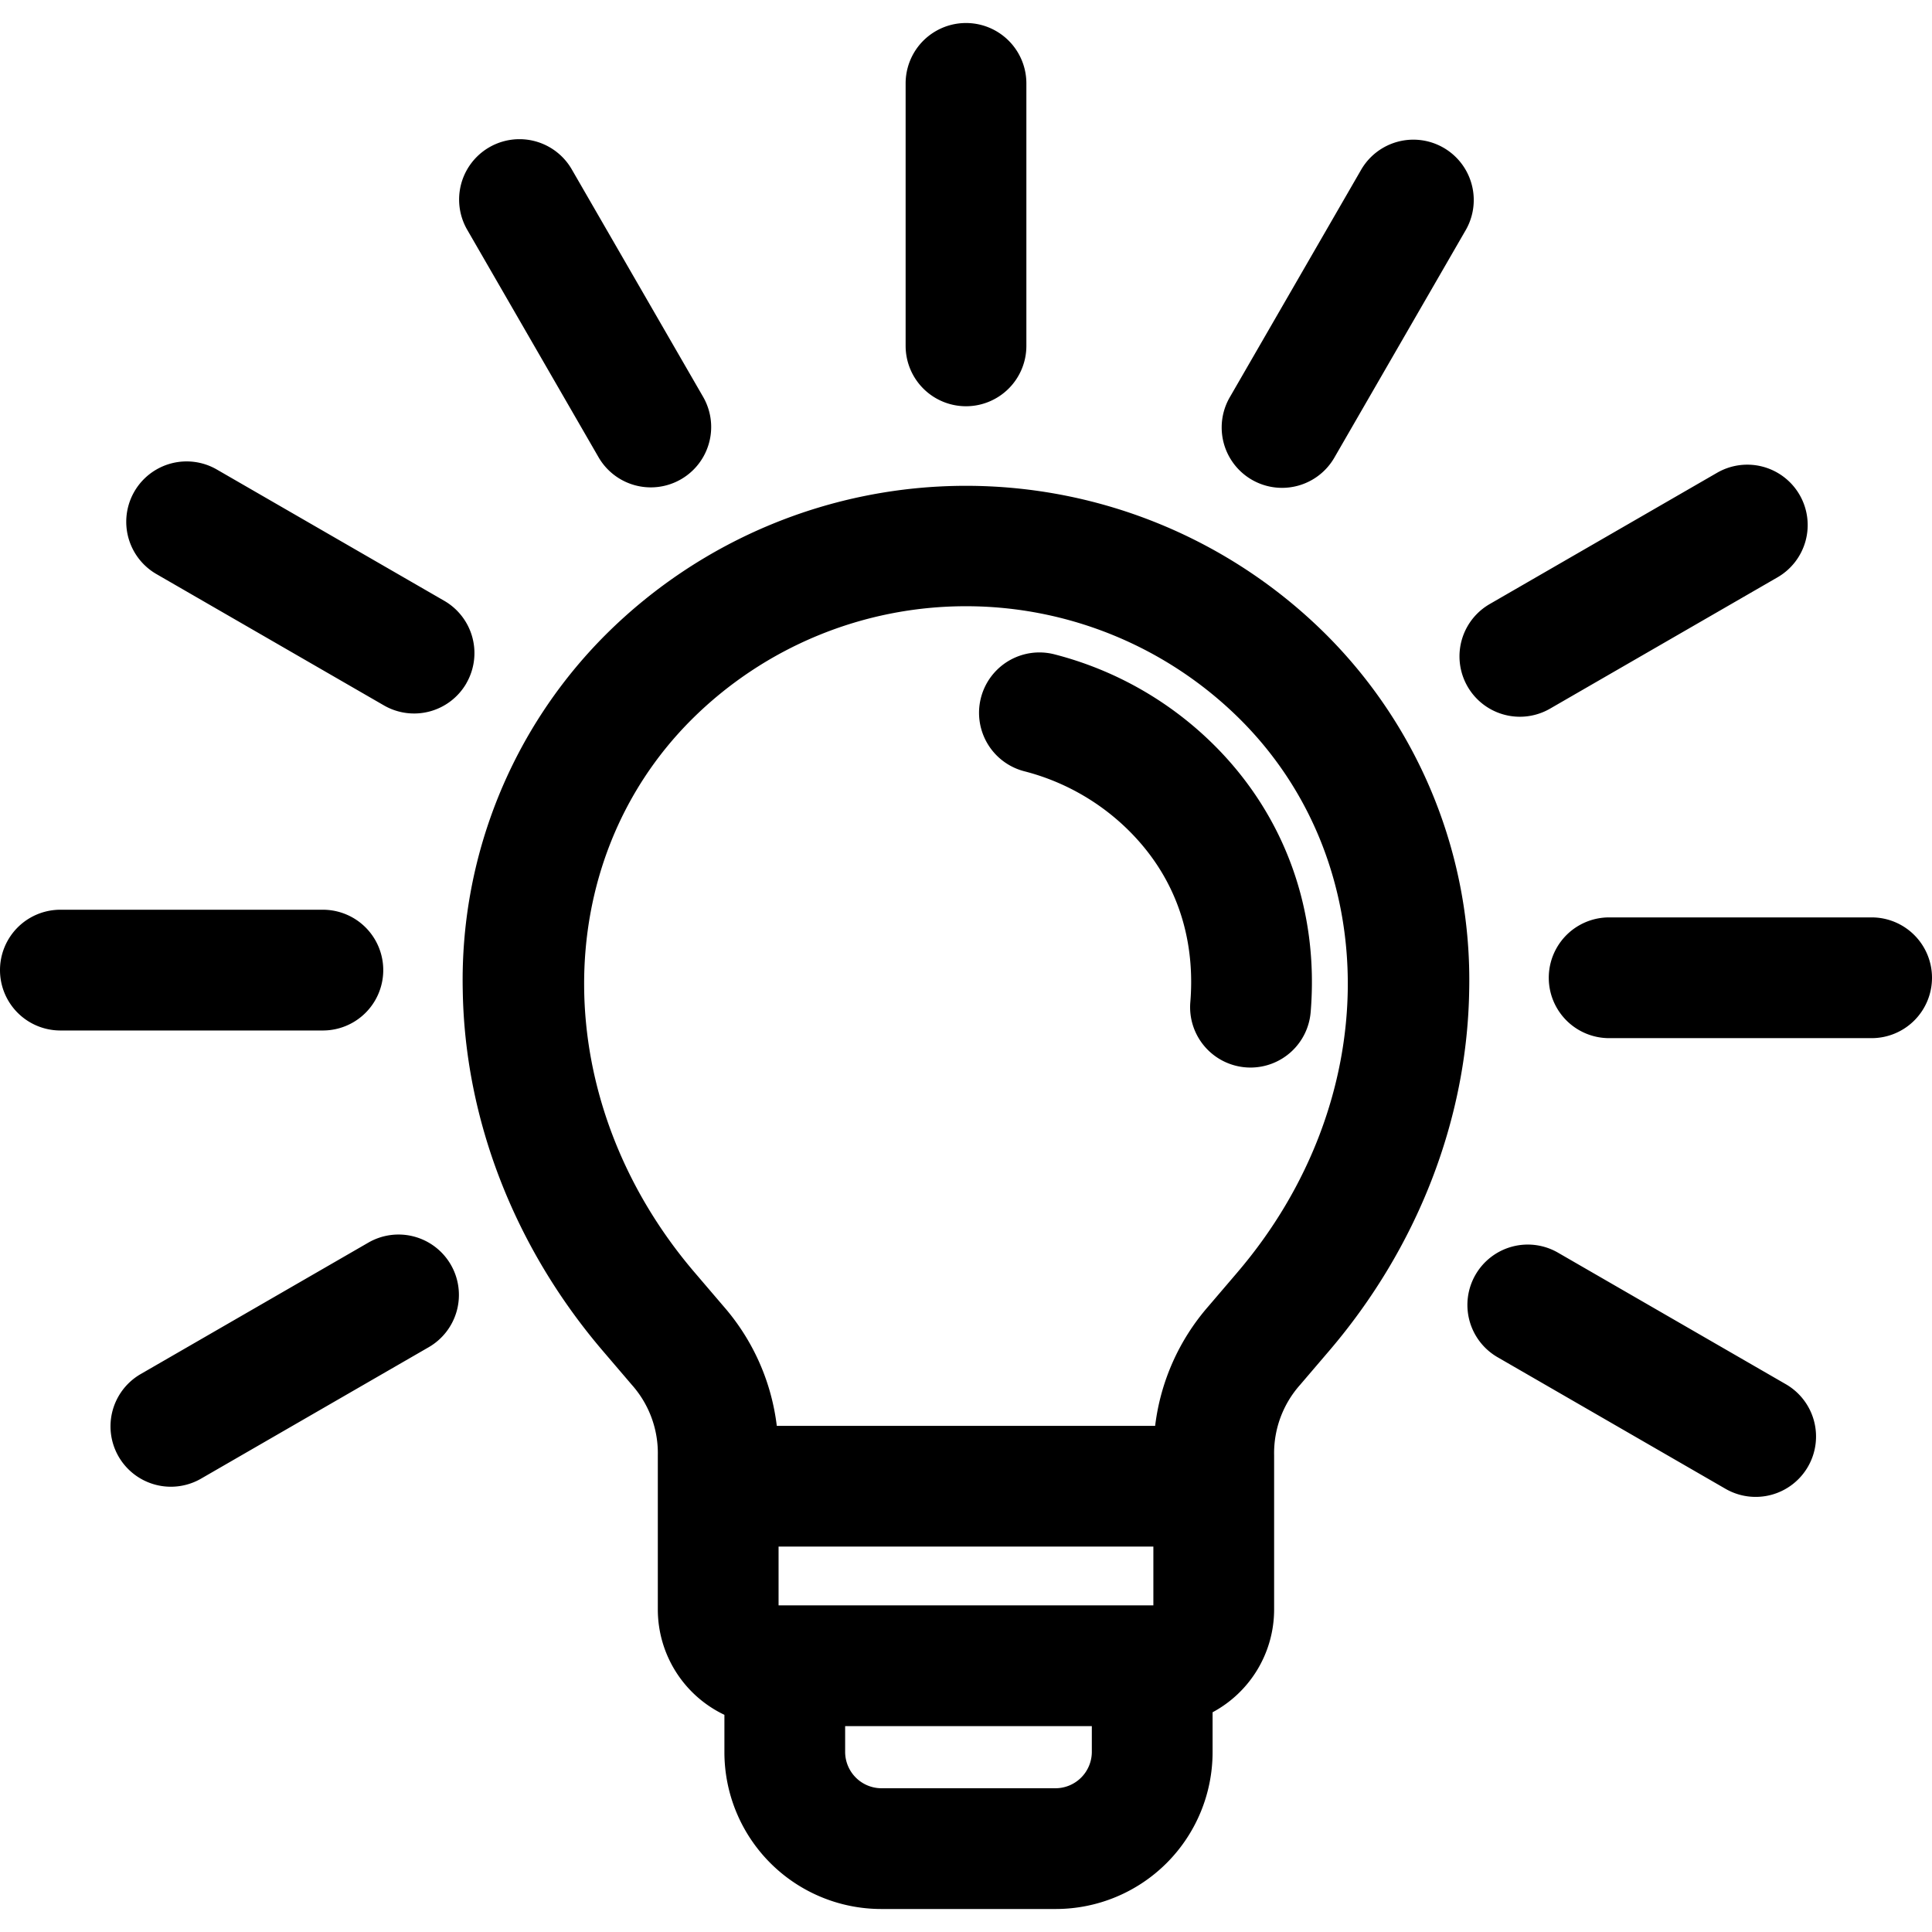 <svg id="Layer_1" height="512" viewBox="0 0 512 512" width="512" xmlns="http://www.w3.org/2000/svg" data-name="Layer 1"><path d="m351.388 168.117a135.259 135.259 0 0 0 -190.792 0 129.365 129.365 0 0 0 -37.962 94.344c.535 34.227 13.715 68.154 37.112 95.529l7.708 9.019a27.215 27.215 0 0 1 6.876 18.626v40.912a30.925 30.925 0 0 0 17.646 27.9v9.93a41.574 41.574 0 0 0 41.524 41.528h46.32a41.574 41.574 0 0 0 41.528-41.527v-10.608a30.916 30.916 0 0 0 16.306-27.222v-40.912a27.22 27.22 0 0 1 6.876-18.627l7.707-9.018c23.4-27.375 36.578-61.3 37.113-95.53a129.369 129.369 0 0 0 -37.962-94.344zm-45.734 241.747v15.574h-99.324v-15.574zm-25.834 64.041h-46.32a9.655 9.655 0 0 1 -9.528-9.527v-6.94h65.372v6.94a9.655 9.655 0 0 1 -9.524 9.527zm48.092-136.7-7.707 9.017a58.88 58.88 0 0 0 -14.08 31.646h-100.267a58.866 58.866 0 0 0 -14.078-31.645l-7.708-9.019c-38.7-45.278-39.064-108.24-.849-146.455a103.027 103.027 0 0 1 145.538 0c38.216 38.211 37.85 101.173-.849 146.451zm-6.012-139.597c18.637 18.636 27.671 43.719 25.438 70.627a16 16 0 0 1 -15.928 14.678c-.444 0-.89-.018-1.341-.056a16 16 0 0 1 -14.622-17.268c1.02-12.291-.958-30.137-16.174-45.354a60.682 60.682 0 0 0 -27.797-15.835 16 16 0 1 1 7.962-30.994 92.688 92.688 0 0 1 42.462 24.202zm-65.9-89.95a16 16 0 0 1 -16-16v-69.558a16 16 0 0 1 32 0v69.558a16 16 0 0 1 -16.008 16zm-97.387 13.5-34.8-60.273a16 16 0 1 1 27.713-16l34.8 60.273a16 16 0 1 1 -27.713 16zm-35.017 59.922a15.993 15.993 0 0 1 -21.856 5.857l-60.282-34.8a16 16 0 0 1 16-27.713l60.282 34.8a16 16 0 0 1 5.848 21.851zm-38.03 92.009h-69.566a16 16 0 0 1 0-32h69.566a16 16 0 0 1 0 32zm33.907 62.075a16 16 0 0 1 -5.856 21.857l-60.332 34.833a16 16 0 0 1 -16-27.713l60.332-34.833a16 16 0 0 1 21.856 5.856zm359.653 53.525a15.993 15.993 0 0 1 -21.856 5.857l-60.3-34.813a16 16 0 1 1 16-27.712l60.3 34.812a16 16 0 0 1 5.856 21.856zm-90.711-327.676-34.8 60.272a16 16 0 1 1 -27.713-16l34.8-60.272a16 16 0 1 1 27.713 16zm6.364 99.074 60.276-34.8a16 16 0 1 1 16 27.713l-60.276 34.8a16 16 0 0 1 -16-27.713zm117.221 99.032a16 16 0 0 1 -16 16h-69.559a16 16 0 1 1 0-32h69.559a16 16 0 0 1 16 16z"/></svg>